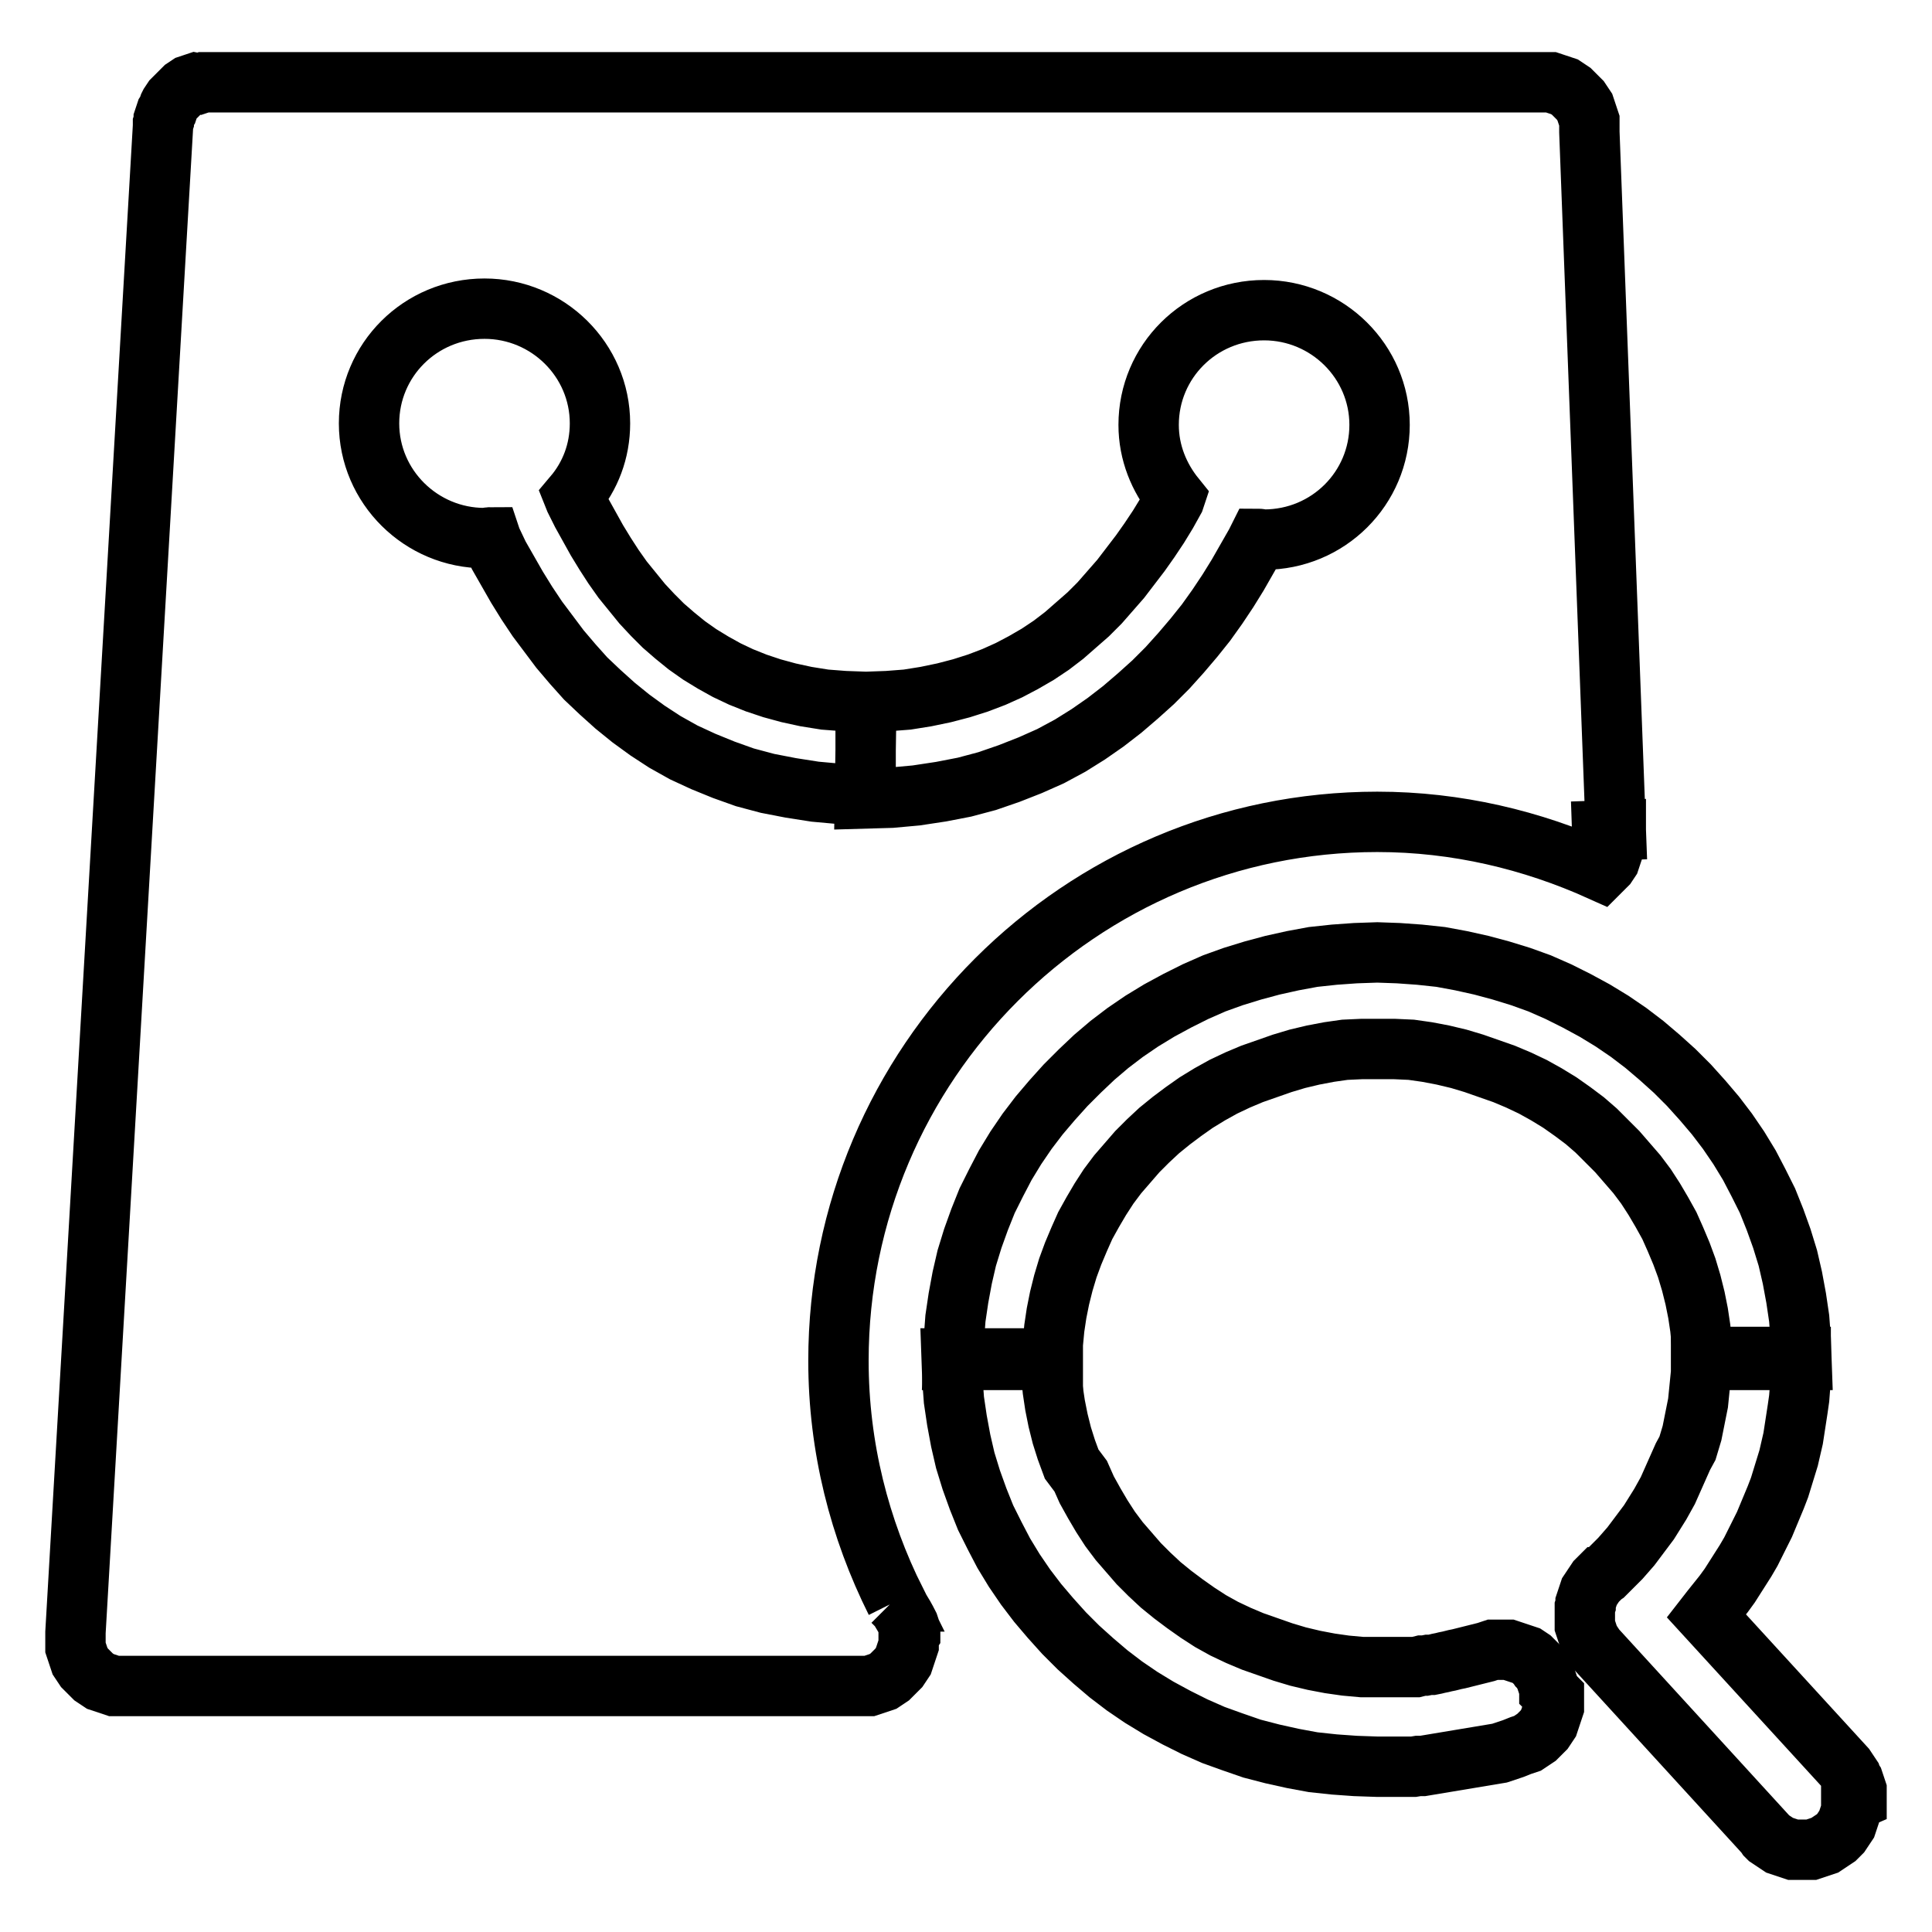 <?xml version="1.0" encoding="utf-8"?>
<!-- Svg Vector Icons : http://www.onlinewebfonts.com/icon -->
<!DOCTYPE svg PUBLIC "-//W3C//DTD SVG 1.1//EN" "http://www.w3.org/Graphics/SVG/1.1/DTD/svg11.dtd">
<svg version="1.1" xmlns="http://www.w3.org/2000/svg" xmlns:xlink="http://www.w3.org/1999/xlink" x="0px" y="0px" viewBox="0 0 256 256" enable-background="new 0 0 256 256" xml:space="preserve">
<g><g><path stroke-width="8" fill-opacity="0" stroke="#000000"  d="M120.6,216.5l0-0.3l0-0.3l-0.1-0.3l-0.1-0.3c-0.4-0.8-0.8-1.5-1.3-2.3l-0.2-0.2l-0.2-0.2l-0.2-0.2l-0.2-0.2l-0.1,0h0.5c-4.8-9.6-7.6-20.4-7.6-31.9c0-39.4,32-71.4,71.4-71.4c10.5,0,20.5,2.4,29.6,6.5l0.2-0.2l0.2-0.2l0.2-0.2l0.2-0.2l0.2-0.3l0.2-0.3l0.1-0.3l0.1-0.3l0.1-0.3l0.1-0.3l0.1-0.3l0.1-0.3l0.1-0.3l0.1-0.3l0-0.3l0-0.3v-0.3V110l-5.8,0.2l0,0l5.8-0.2l-3.5-92.5v-0.3v-0.3l0-0.3l0-0.3l0-0.3l-0.1-0.3l-0.1-0.3l-0.1-0.3l-0.1-0.3l-0.1-0.3l-0.1-0.3l-0.2-0.3l-0.2-0.3l-0.2-0.3l-0.2-0.2l-0.2-0.2l-0.2-0.2l-0.2-0.2l-0.2-0.2l-0.2-0.2l-0.3-0.2l-0.3-0.2l-0.3-0.2l-0.3-0.1l-0.3-0.1l-0.3-0.1l-0.3-0.1l-0.3-0.1l-0.3-0.1l-0.3,0l-0.3,0l-0.3,0h-0.3H28.2l0,0h-0.3l-0.3,0l-0.3,0l-0.3,0l-0.3,0.1l-0.3,0.1L25.9,11l-0.3,0.1l-0.3,0.1l-0.3,0.1l-0.3,0.2l-0.3,0.2l-0.2,0.2L24,12.1l-0.2,0.2l-0.2,0.2l-0.2,0.2L23.1,13l-0.2,0.2l-0.2,0.3l-0.2,0.3L22.4,14l-0.1,0.3l-0.1,0.3L22,14.9l-0.1,0.3l-0.1,0.3l-0.1,0.3l0,0.3l-0.1,0.3l0,0.3L10,216.3l0,0.2l0,0.3v0.3v0.3l0,0.3l0,0.3l0,0.3l0.1,0.3l0.1,0.3l0.1,0.3l0.1,0.3l0.1,0.3l0.1,0.3l0.2,0.3l0.2,0.3l0.2,0.3l0.2,0.2l0.2,0.2l0.2,0.2l0.2,0.2l0.2,0.2l0.2,0.2l0.3,0.2l0.3,0.2l0.3,0.2l0.3,0.1l0.3,0.1l0.3,0.1l0.3,0.1l0.3,0.1l0.3,0.1l0.3,0l0.3,0l0.3,0h0.3H114h0.3l0.3,0l0.3,0l0.3,0l0.3-0.1l0.3-0.1l0.3-0.1l0.3-0.1l0.3-0.1l0.3-0.1l0.3-0.2l0.3-0.2l0.3-0.2l0.2-0.2l0.2-0.2l0.2-0.2l0.2-0.2l0.2-0.2l0.2-0.2l0.2-0.3l0.2-0.3l0.2-0.3l0.1-0.3l0.1-0.3l0.1-0.3l0.1-0.3l0.1-0.3l0.1-0.3l0.1-0.3l0-0.3l0-0.3v-0.3v-0.3L120.6,216.5z M114.8,93l2.8-0.1l2.6-0.2l2.5-0.4l2.4-0.5l2.3-0.6l2.2-0.7l2.1-0.8l2-0.9l1.9-1l1.9-1.1l1.8-1.2l1.7-1.3l1.6-1.4l1.6-1.4l1.5-1.5l1.4-1.6l1.4-1.6l1.3-1.7l1.3-1.7l1.2-1.7l1.2-1.8l1.1-1.8l1-1.8l0.1-0.3c-2.1-2.6-3.5-5.9-3.5-9.6c0-8.4,6.8-15.2,15.3-15.2c8.4,0,15.3,6.8,15.3,15.2c0,8.4-6.8,15.2-15.3,15.2c-0.3,0-0.6-0.1-0.8-0.1l-0.3,0.6l-1.2,2.1l-1.2,2.1l-1.3,2.1l-1.4,2.1l-1.5,2.1l-1.6,2l-1.7,2l-1.8,2l-1.9,1.9l-2,1.8l-2.1,1.8l-2.2,1.7l-2.3,1.6l-2.4,1.5l-2.6,1.4l-2.7,1.2l-2.8,1.1l-2.9,1l-3,0.8l-3.1,0.6l-3.3,0.5l-3.3,0.3l-3.5,0.1L114.8,93L114.8,93z M104.8,104.4l-3.1-0.6l-3-0.8l-2.8-1l-2.7-1.1l-2.6-1.2l-2.5-1.4l-2.3-1.5l-2.2-1.6l-2.1-1.7l-2-1.8l-1.9-1.8L75.9,88l-1.7-2l-1.5-2l-1.5-2l-1.4-2.1l-1.3-2.1l-1.2-2.1l-1.2-2.1l-1-2.1L65,71.2c-0.3,0-0.5,0.1-0.8,0.1c-8.4,0-15.3-6.8-15.3-15.2s6.8-15.2,15.3-15.2c8.4,0,15.3,6.8,15.3,15.2c0,3.7-1.3,7-3.5,9.6l0.2,0.5l0.9,1.8l1,1.8l1,1.8l1.1,1.8l1.1,1.7l1.2,1.7l1.3,1.6l1.3,1.6l1.4,1.5l1.4,1.4l1.5,1.3l1.6,1.3l1.7,1.2l1.8,1.1l1.8,1l1.9,0.9l2,0.8l2.1,0.7l2.2,0.6l2.3,0.5l2.5,0.4l2.6,0.2l2.8,0.1v12.3l-3.4-0.1l-3.3-0.3L104.8,104.4z"/><path stroke-width="8" fill-opacity="0" stroke="#000000"  d="M205.3,224.1l0-0.3l-0.1-0.3l-0.1-0.3l-0.1-0.3l-0.1-0.3l-0.1-0.3l-0.1-0.3l-0.2-0.3l-0.2-0.3l-0.2-0.3l-0.2-0.2l-0.2-0.3l-0.2-0.2l-0.2-0.2l-0.2-0.2l-0.2-0.2l-0.3-0.2l-0.3-0.2l-0.3-0.1l-0.3-0.1l-0.3-0.1l-0.3-0.1l-0.3-0.1l-0.3-0.1l-0.3-0.1l-0.3-0.1l-0.3,0l-0.3,0l-0.3,0h-0.3h-0.3l-0.3,0l-0.3,0l-0.3,0.1l-0.3,0.1l-0.3,0.1l0,0l-0.4,0.1l-0.4,0.1l-0.4,0.1l-0.4,0.1l-0.4,0.1l-0.4,0.1l-0.4,0.1l-0.4,0.1l-0.4,0.1l-0.5,0.1l-0.4,0.1l-0.4,0.1l-0.5,0.1l-0.4,0.1l-0.5,0.1l-0.4,0.1l-0.5,0.1l-0.4,0l-0.5,0.1l-0.4,0l-0.4,0.1l-0.4,0.1l-0.5,0l-0.5,0l-0.5,0l-0.5,0l-0.5,0l-0.5,0l-0.5,0l-0.4,0h-0.5l-0.5,0l-2.2,0l-2.2-0.2l-2.1-0.3l-2.1-0.4l-2.1-0.5l-2-0.6l-2-0.7l-2-0.7l-1.9-0.8l-1.9-0.9l-1.8-1l-1.7-1.1l-1.7-1.2l-1.6-1.2l-1.6-1.3l-1.5-1.4l-1.4-1.4l-1.3-1.5l-1.3-1.5l-1.2-1.6l-1.1-1.7l-1-1.7l-1-1.8l-0.8-1.8L142,194l-0.7-1.9l-0.6-1.9l-0.5-2l-0.4-2l-0.3-2l-0.2-2.1l0-2.1h-13.2l0.1,2.8l0.2,2.7l0.4,2.7l0.5,2.7l0.6,2.6l0.8,2.6l0.9,2.5l1,2.5l1.2,2.4l1.2,2.3l1.4,2.3l1.5,2.2l1.6,2.1l1.7,2l1.8,2l1.9,1.9l2,1.8l2,1.7l2.1,1.6l2.2,1.5l2.3,1.4l2.4,1.3l2.4,1.2l2.5,1.1l2.5,0.9l2.6,0.9l2.7,0.7l2.7,0.6l2.7,0.5l2.8,0.3l2.8,0.2l2.9,0.1l0,0l0.6,0h0.6l0.6,0l0.6,0l0.6,0l0.6,0l0.6,0l0.6,0l0.6-0.1l0.6,0l0.6-0.1l0.6-0.1l0.6-0.1l0.6-0.1l0.6-0.1l0.6-0.1l0.6-0.1l0.6-0.1l0.6-0.1l0.6-0.1l0.6-0.1l0.6-0.1l0.6-0.1l0.6-0.1l0.6-0.1l0.6-0.1l0.6-0.1l0.6-0.2l0.6-0.2l0.6-0.2l0.5-0.2l0.5-0.2l0,0l0.3-0.1l0.3-0.1l0.3-0.1l0.3-0.2l0.3-0.2l0.3-0.2l0.3-0.2l0.2-0.2l0.2-0.2l0.2-0.2l0.2-0.2l0.2-0.2l0.2-0.3l0.2-0.3l0.2-0.3l0.1-0.3l0.1-0.3l0.1-0.3l0.1-0.3l0.1-0.3l0.1-0.3l0.1-0.3l0-0.3l0-0.3l0-0.3v-0.3v-0.3L205.3,224.1z"/><path stroke-width="8" fill-opacity="0" stroke="#000000"  d="M212.9,151.2l1.4,1.4l1.3,1.5l1.3,1.5l1.2,1.6l1.1,1.7l1,1.7l1,1.8l0.8,1.8l0.8,1.9l0.7,1.9l0.6,2l0.5,2l0.4,2l0.3,2l0.2,2.1l0,2.1h13.2l-0.1-2.8l-0.2-2.7l-0.4-2.7l-0.5-2.7l-0.6-2.6l-0.8-2.6l-0.9-2.5l-1-2.5l-1.2-2.4l-1.2-2.3l-1.4-2.3l-1.5-2.2l-1.6-2.1l-1.7-2l-1.8-2l-1.9-1.9l-2-1.8l-2-1.7l-2.1-1.6l-2.2-1.5l-2.3-1.4l-2.4-1.3l-2.4-1.2l-2.5-1.1l-2.5-0.9l-2.6-0.8l-2.6-0.7l-2.7-0.6l-2.7-0.5l-2.8-0.3l-2.8-0.2l-2.8-0.1l0,0l-2.9,0.1l-2.8,0.2l-2.8,0.3l-2.7,0.5l-2.7,0.6l-2.6,0.7l-2.6,0.8l-2.5,0.9l-2.5,1.1l-2.4,1.2l-2.4,1.3l-2.3,1.4l-2.2,1.5l-2.1,1.6l-2,1.7l-1.9,1.8l-1.9,1.9l-1.8,2l-1.7,2l-1.6,2.1l-1.5,2.2l-1.4,2.3l-1.2,2.3l-1.2,2.4l-1,2.5l-0.9,2.5l-0.8,2.6l-0.6,2.6l-0.5,2.7l-0.4,2.7l-0.2,2.7l-0.1,2.8h13.2l0-2.1l0.2-2.1l0.3-2l0.4-2l0.5-2l0.6-2l0.7-1.9l0.8-1.9l0.8-1.8l1-1.8l1-1.7l1.1-1.7l1.2-1.6l1.3-1.5l1.3-1.5l1.4-1.4l1.5-1.4l1.6-1.3l1.6-1.2l1.7-1.2l1.8-1.1l1.8-1l1.9-0.9l1.9-0.8l2-0.7l2-0.7l2-0.6l2.1-0.5l2.1-0.4l2.1-0.3l2.2-0.1l2.2,0l0,0l2.2,0l2.2,0.1l2.1,0.3l2.1,0.4l2.1,0.5l2,0.6l2,0.7l2,0.7l1.9,0.8l1.9,0.9l1.8,1l1.8,1.1l1.7,1.2l1.6,1.2l1.5,1.3L212.9,151.2z"/><path stroke-width="8" fill-opacity="0" stroke="#000000"  d="M246,238.4l0-0.3l0-0.3l0-0.3l0-0.3l-0.1-0.3l-0.1-0.3l-0.1-0.3l-0.1-0.3l-0.2-0.3l-0.1-0.3l-0.2-0.3l-0.2-0.3l-0.2-0.3l-0.2-0.3l-18.4-20.1l0.7-0.9l0.8-1l0.8-1l0.8-1.1l0.7-1.1l0.7-1.1l0.7-1.1l0.7-1.2l0.6-1.2l0.6-1.2l0.6-1.2l0.5-1.2l0.5-1.2l0.5-1.2l0.5-1.3l0.4-1.3l0.4-1.3l0.4-1.3l0.3-1.3l0.3-1.3l0.2-1.3l0.2-1.3l0.2-1.3l0.2-1.4l0.1-1.3l0.1-1.4l0-1.4l0-1.4h-13.2v1.1l0,1l-0.1,1l-0.1,1l-0.1,1l-0.1,1l-0.2,1l-0.2,1l-0.2,1l-0.2,1l-0.3,1l-0.3,1L223,193l-0.4,0.9l-0.4,0.9l-0.4,0.9l-0.4,0.9l-0.4,0.9l-0.5,0.9l-0.5,0.9l-0.5,0.8l-0.5,0.8l-0.5,0.8l-0.6,0.8l-0.6,0.8l-0.6,0.8l-0.6,0.8l-0.7,0.8l-0.7,0.8l-0.7,0.7l-0.7,0.7l-0.7,0.7l-0.3,0.2l-0.2,0.2l-0.1,0l-0.2,0.2l-0.2,0.2l-0.2,0.3l-0.2,0.3l-0.2,0.3l-0.2,0.3l-0.2,0.3l-0.1,0.3l-0.1,0.3l-0.1,0.3l-0.1,0.3l-0.1,0.3l0,0.3l-0.1,0.3l0,0.3l0,0.3v0.3v0.3l0,0.3l0,0.3l0,0.3l0,0.3l0.1,0.3l0.1,0.3l0.1,0.3l0.1,0.3l0.1,0.3l0.1,0.3l0.2,0.3l0.2,0.3l0.2,0.3l0.2,0.3l22.5,24.6l0.2,0.3l0.2,0.2l0.3,0.2l0.3,0.2l0.3,0.2l0.3,0.2l0.3,0.2l0.3,0.1l0.3,0.1l0.3,0.1l0.3,0.1l0.3,0.1l0.3,0.1l0.3,0l0.3,0l0.3,0h0.3h0.3l0.3,0l0.3,0l0.3,0l0.3-0.1l0.3-0.1l0.3-0.1l0.3-0.1l0.3-0.1l0.3-0.1l0.3-0.2l0.3-0.2l0.3-0.2l0.3-0.2l0.3-0.2l0.2-0.2l0.2-0.2l0.2-0.2l0.2-0.3l0.2-0.3l0.2-0.3l0.2-0.3l0.1-0.3l0.1-0.3l0.1-0.3l0.1-0.3l0.1-0.3l0.1-0.3l0-0.3l0-0.3l0-0.3v-0.3L246,238.4z"/></g></g>
</svg>